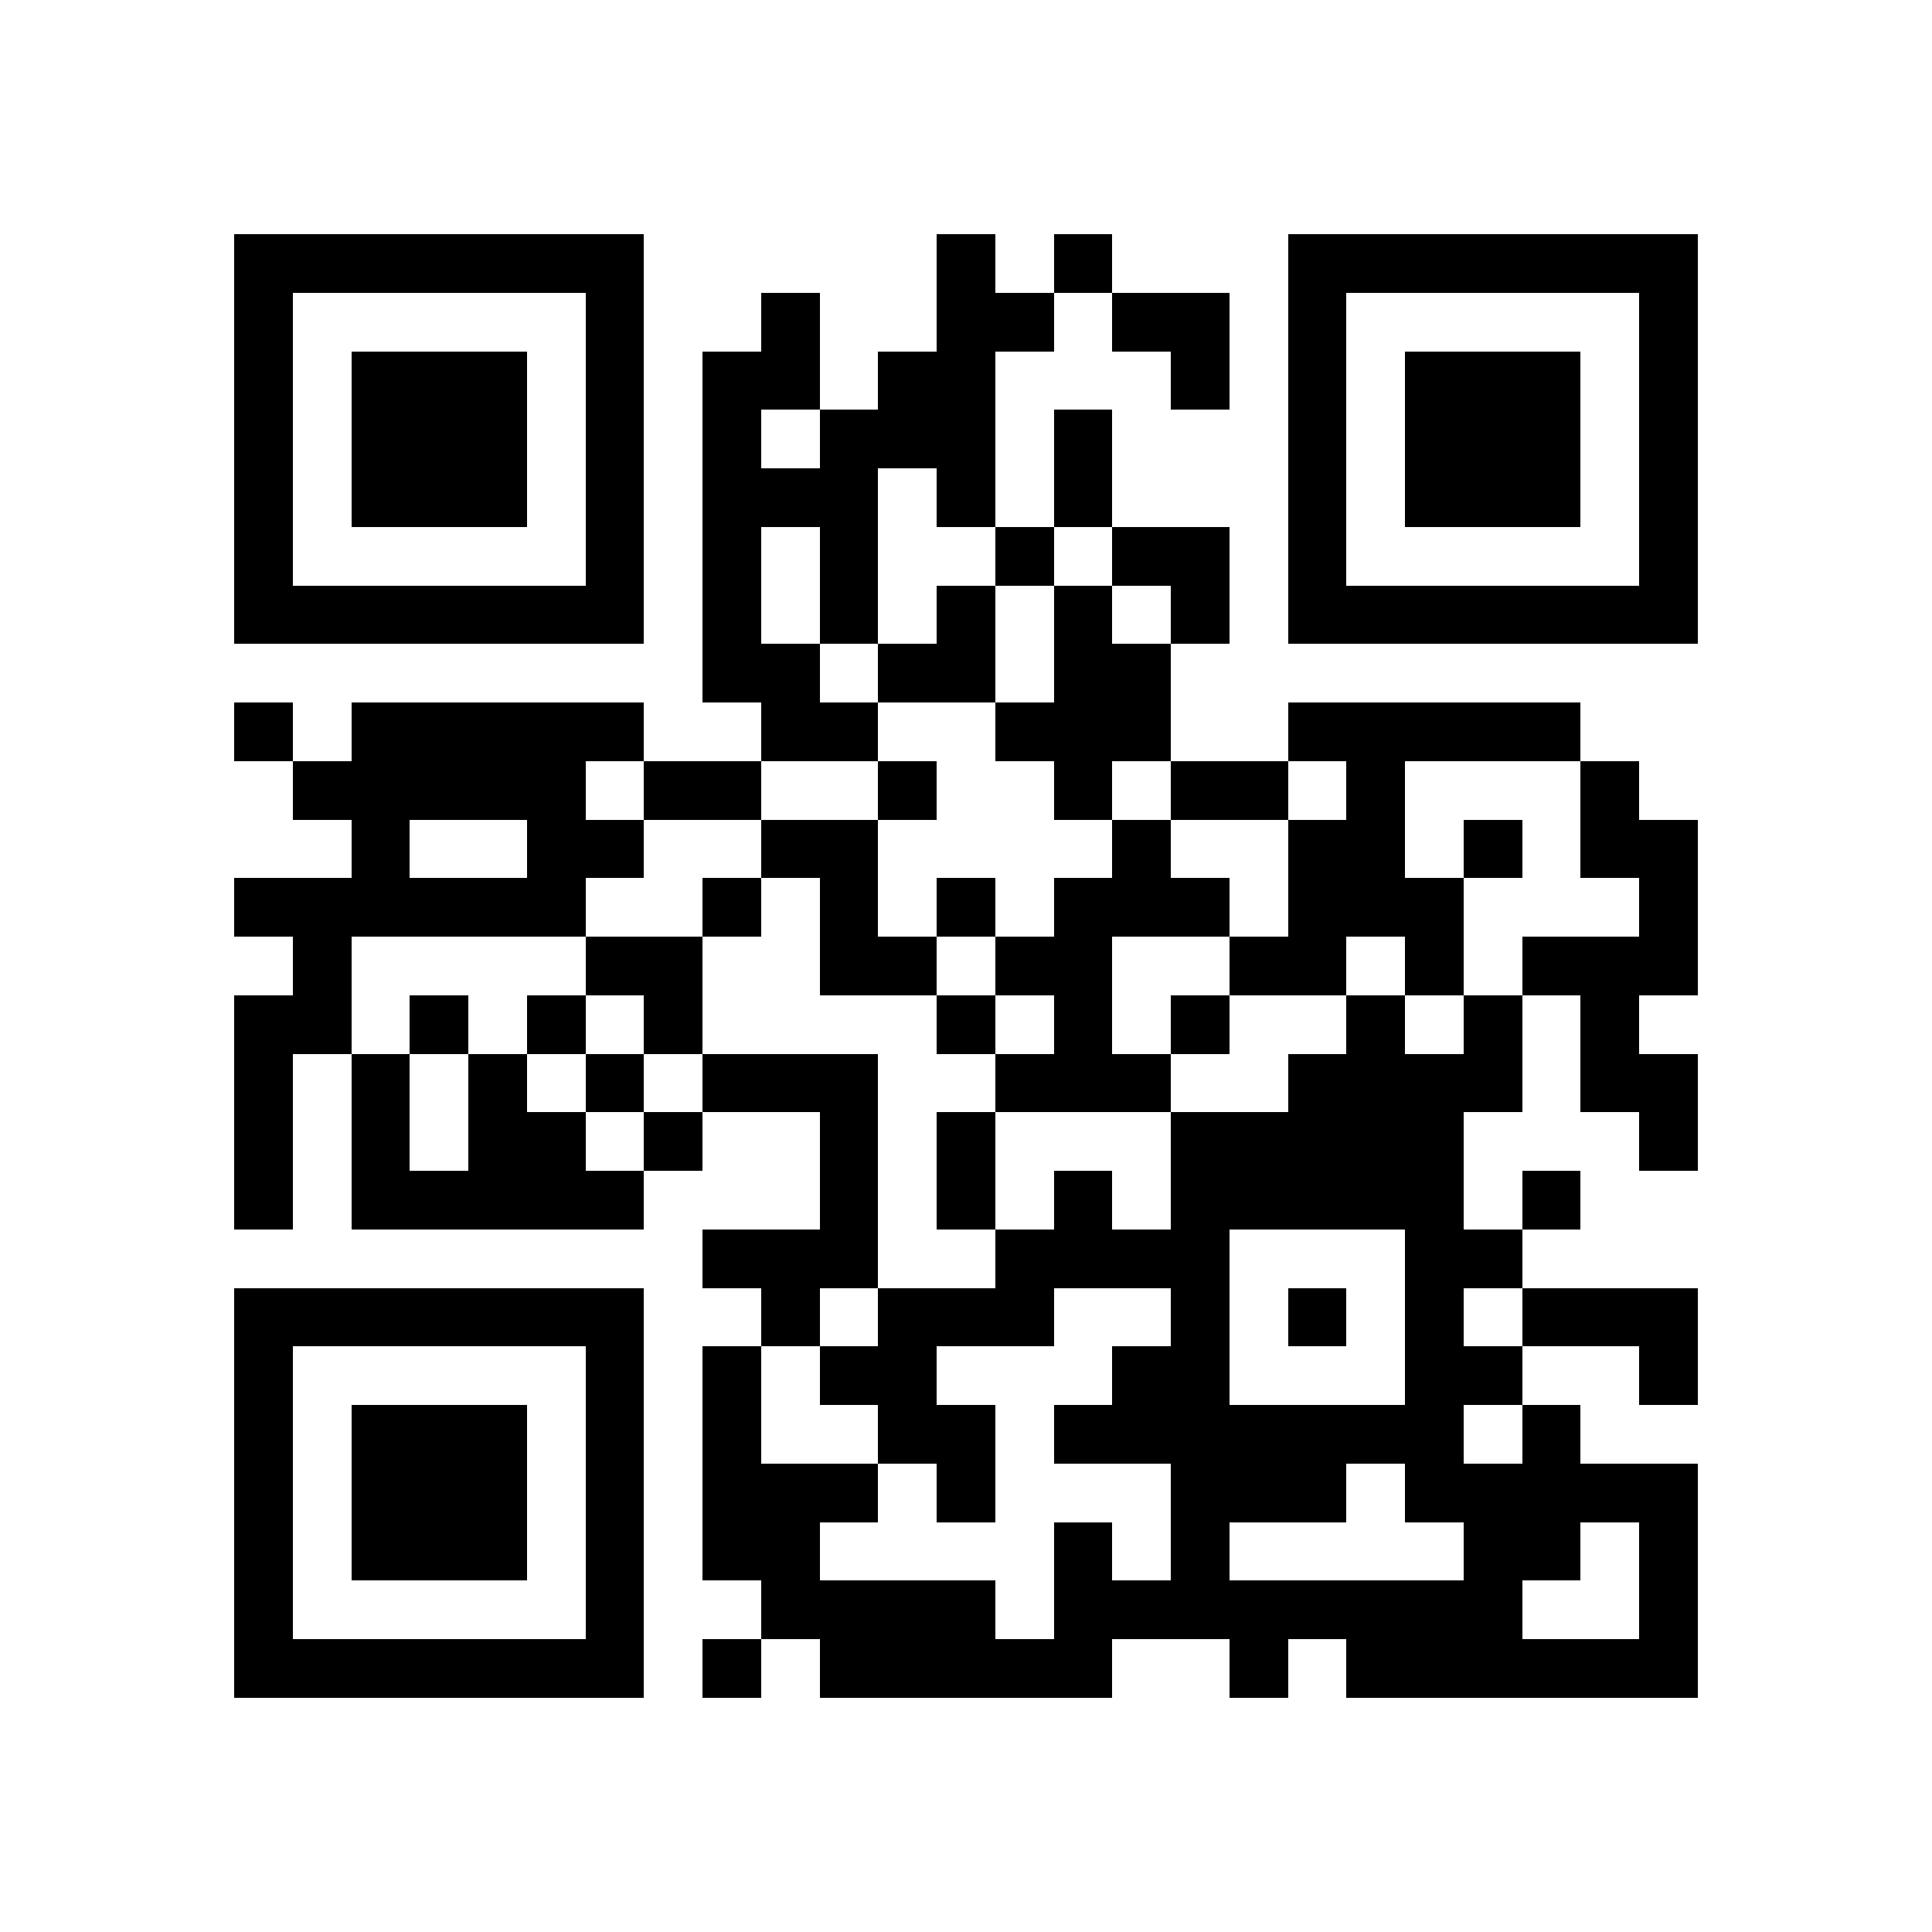 <svg xmlns="http://www.w3.org/2000/svg" viewBox="0 0 33 33" shape-rendering="crispEdges"><path fill="#ffffff" d="M0 0h33v33H0z"/><path stroke="#000000" d="M4 4.5h7m5 0h1m1 0h1m3 0h7M4 5.5h1m5 0h1m2 0h1m2 0h2m1 0h2m1 0h1m5 0h1M4 6.5h1m1 0h3m1 0h1m1 0h2m1 0h2m3 0h1m1 0h1m1 0h3m1 0h1M4 7.5h1m1 0h3m1 0h1m1 0h1m1 0h3m1 0h1m3 0h1m1 0h3m1 0h1M4 8.5h1m1 0h3m1 0h1m1 0h3m1 0h1m1 0h1m3 0h1m1 0h3m1 0h1M4 9.5h1m5 0h1m1 0h1m1 0h1m2 0h1m1 0h2m1 0h1m5 0h1M4 10.5h7m1 0h1m1 0h1m1 0h1m1 0h1m1 0h1m1 0h7M12 11.5h2m1 0h2m1 0h2M4 12.5h1m1 0h5m2 0h2m2 0h3m2 0h5M5 13.5h5m1 0h2m2 0h1m2 0h1m1 0h2m1 0h1m3 0h1M6 14.5h1m2 0h2m2 0h2m4 0h1m2 0h2m1 0h1m1 0h2M4 15.5h6m2 0h1m1 0h1m1 0h1m1 0h3m1 0h3m3 0h1M5 16.5h1m4 0h2m2 0h2m1 0h2m2 0h2m1 0h1m1 0h3M4 17.5h2m1 0h1m1 0h1m1 0h1m4 0h1m1 0h1m1 0h1m2 0h1m1 0h1m1 0h1M4 18.5h1m1 0h1m1 0h1m1 0h1m1 0h3m2 0h3m2 0h4m1 0h2M4 19.5h1m1 0h1m1 0h2m1 0h1m2 0h1m1 0h1m3 0h5m3 0h1M4 20.5h1m1 0h5m3 0h1m1 0h1m1 0h1m1 0h5m1 0h1M12 21.5h3m2 0h4m3 0h2M4 22.5h7m2 0h1m1 0h3m2 0h1m1 0h1m1 0h1m1 0h3M4 23.5h1m5 0h1m1 0h1m1 0h2m3 0h2m3 0h2m2 0h1M4 24.5h1m1 0h3m1 0h1m1 0h1m2 0h2m1 0h7m1 0h1M4 25.5h1m1 0h3m1 0h1m1 0h3m1 0h1m3 0h3m1 0h5M4 26.5h1m1 0h3m1 0h1m1 0h2m4 0h1m1 0h1m4 0h2m1 0h1M4 27.5h1m5 0h1m2 0h4m1 0h8m2 0h1M4 28.5h7m1 0h1m1 0h5m2 0h1m1 0h6"/></svg>

